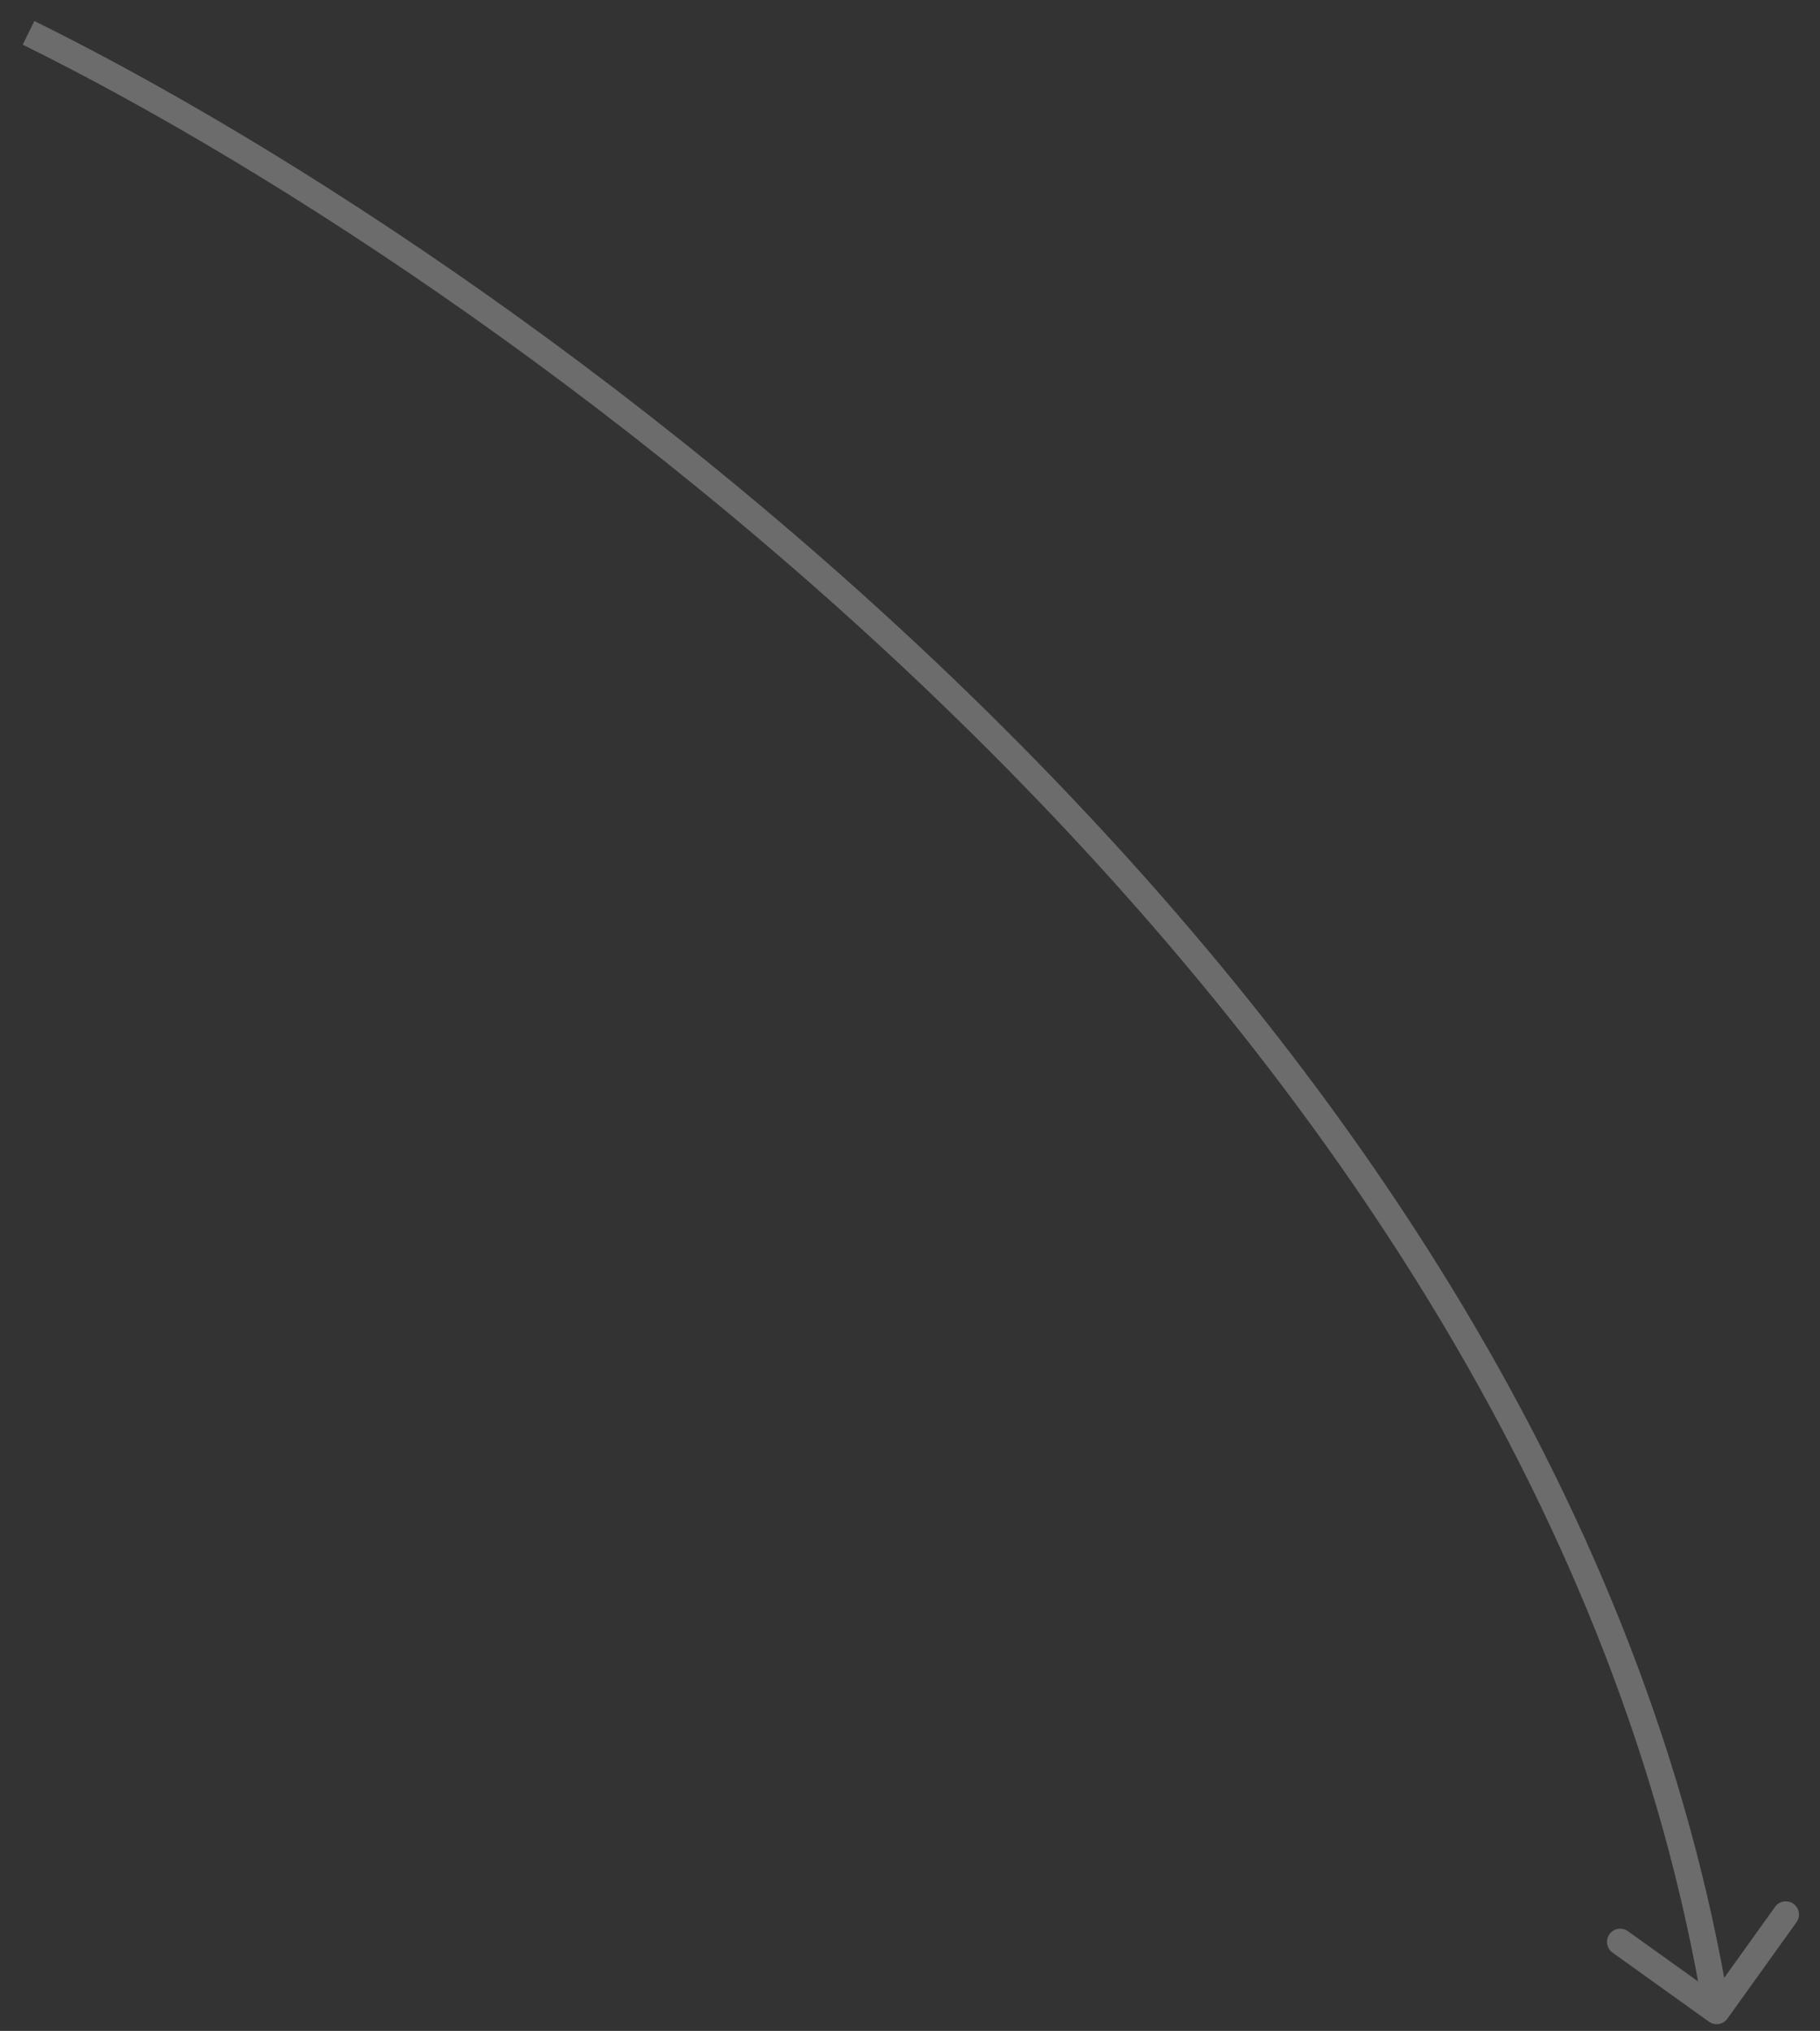 <?xml version="1.0" encoding="UTF-8"?> <svg xmlns="http://www.w3.org/2000/svg" width="69" height="77" viewBox="0 0 69 77" fill="none"><rect x="0" y="0" width="69" height="77" fill="#333333" stroke="none"/><path d="M65.488 76.537C65.328 76.761 65.015 76.813 64.791 76.652L61.133 74.031C60.909 73.87 60.857 73.557 61.018 73.333C61.179 73.108 61.491 73.057 61.716 73.218L64.967 75.548L67.297 72.297C67.458 72.072 67.77 72.021 67.995 72.182C68.219 72.343 68.271 72.655 68.11 72.879L65.488 76.537ZM1.303 0.797C10.713 5.436 25.198 14.756 38.118 27.664C51.036 40.569 62.43 57.101 65.575 76.164L64.589 76.327C61.49 57.549 50.25 41.198 37.412 28.371C24.576 15.547 10.182 6.289 0.861 1.694L1.303 0.797Z" fill="#F2F2F2" fill-opacity="0.3"></path></svg> 